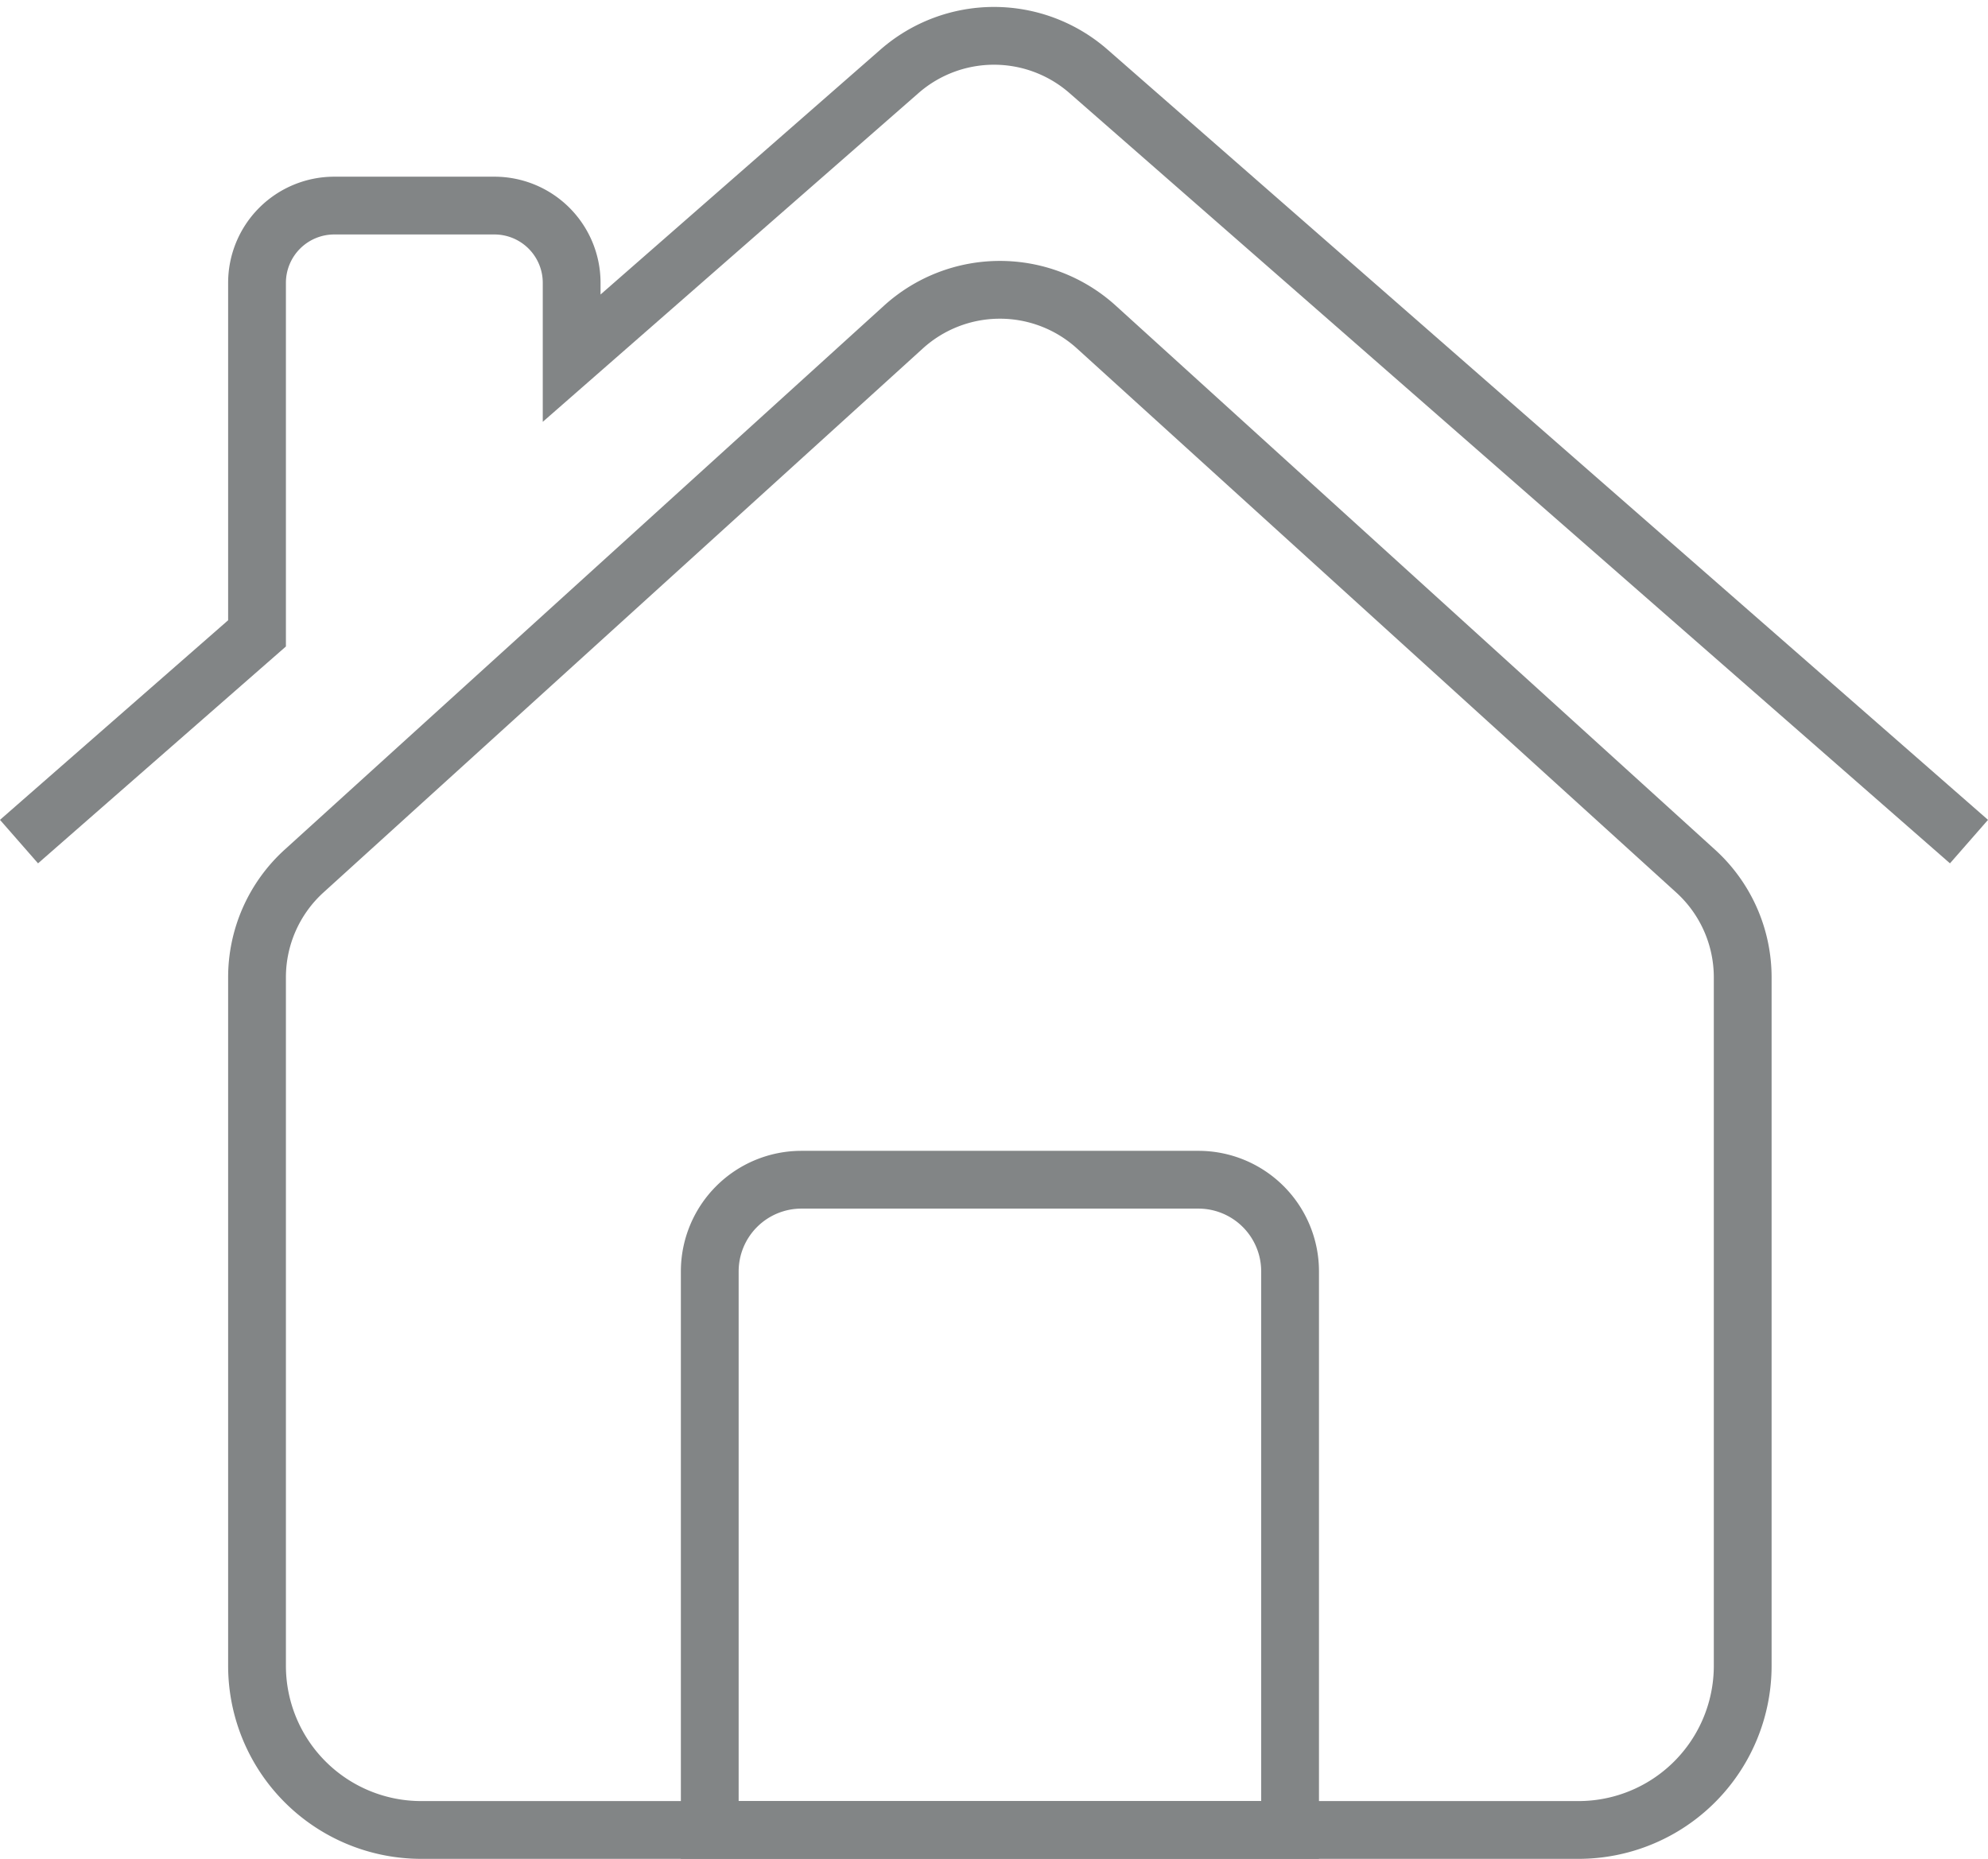 <svg xmlns="http://www.w3.org/2000/svg" width="34.404" height="32.173" viewBox="0 0 34.404 32.173">
    <g data-name="Grupo 5320">
        <g data-name="Grupo 5322">
            <path data-name="Trazado 7947" d="M60.568 76.664v11.914a2.842 2.842 0 0 0 2.842 2.842h20.027a2.842 2.842 0 0 0 2.842-2.842V76.664a2.484 2.484 0 0 0-.814-1.839l-10.371-9.416a2.484 2.484 0 0 0-3.34 0l-10.372 9.415a2.484 2.484 0 0 0-.814 1.84z" transform="translate(-56.12 -59.748)" style="fill:none;stroke:#828586;stroke-miterlimit:10"/>
            <path data-name="Trazado 7948" d="M183.586 289.995h-6.869a1.587 1.587 0 0 0-1.587 1.587v9.667h10.043v-9.667a1.587 1.587 0 0 0-1.587-1.587z" transform="translate(-162.847 -269.577)" style="fill:none;stroke:#828586;stroke-miterlimit:10"/>
            <path data-name="Trazado 7949" d="M34.076 14.445 18.839 1.114a2.484 2.484 0 0 0-3.272 0L9.894 6.078v-1.3a1.337 1.337 0 0 0-1.337-1.341H5.786a1.337 1.337 0 0 0-1.337 1.337v6.067L.33 14.445" transform="translate(-.001 .121)" style="fill:none;stroke:#828586;stroke-miterlimit:10"/>
        </g>
    </g>
</svg>
